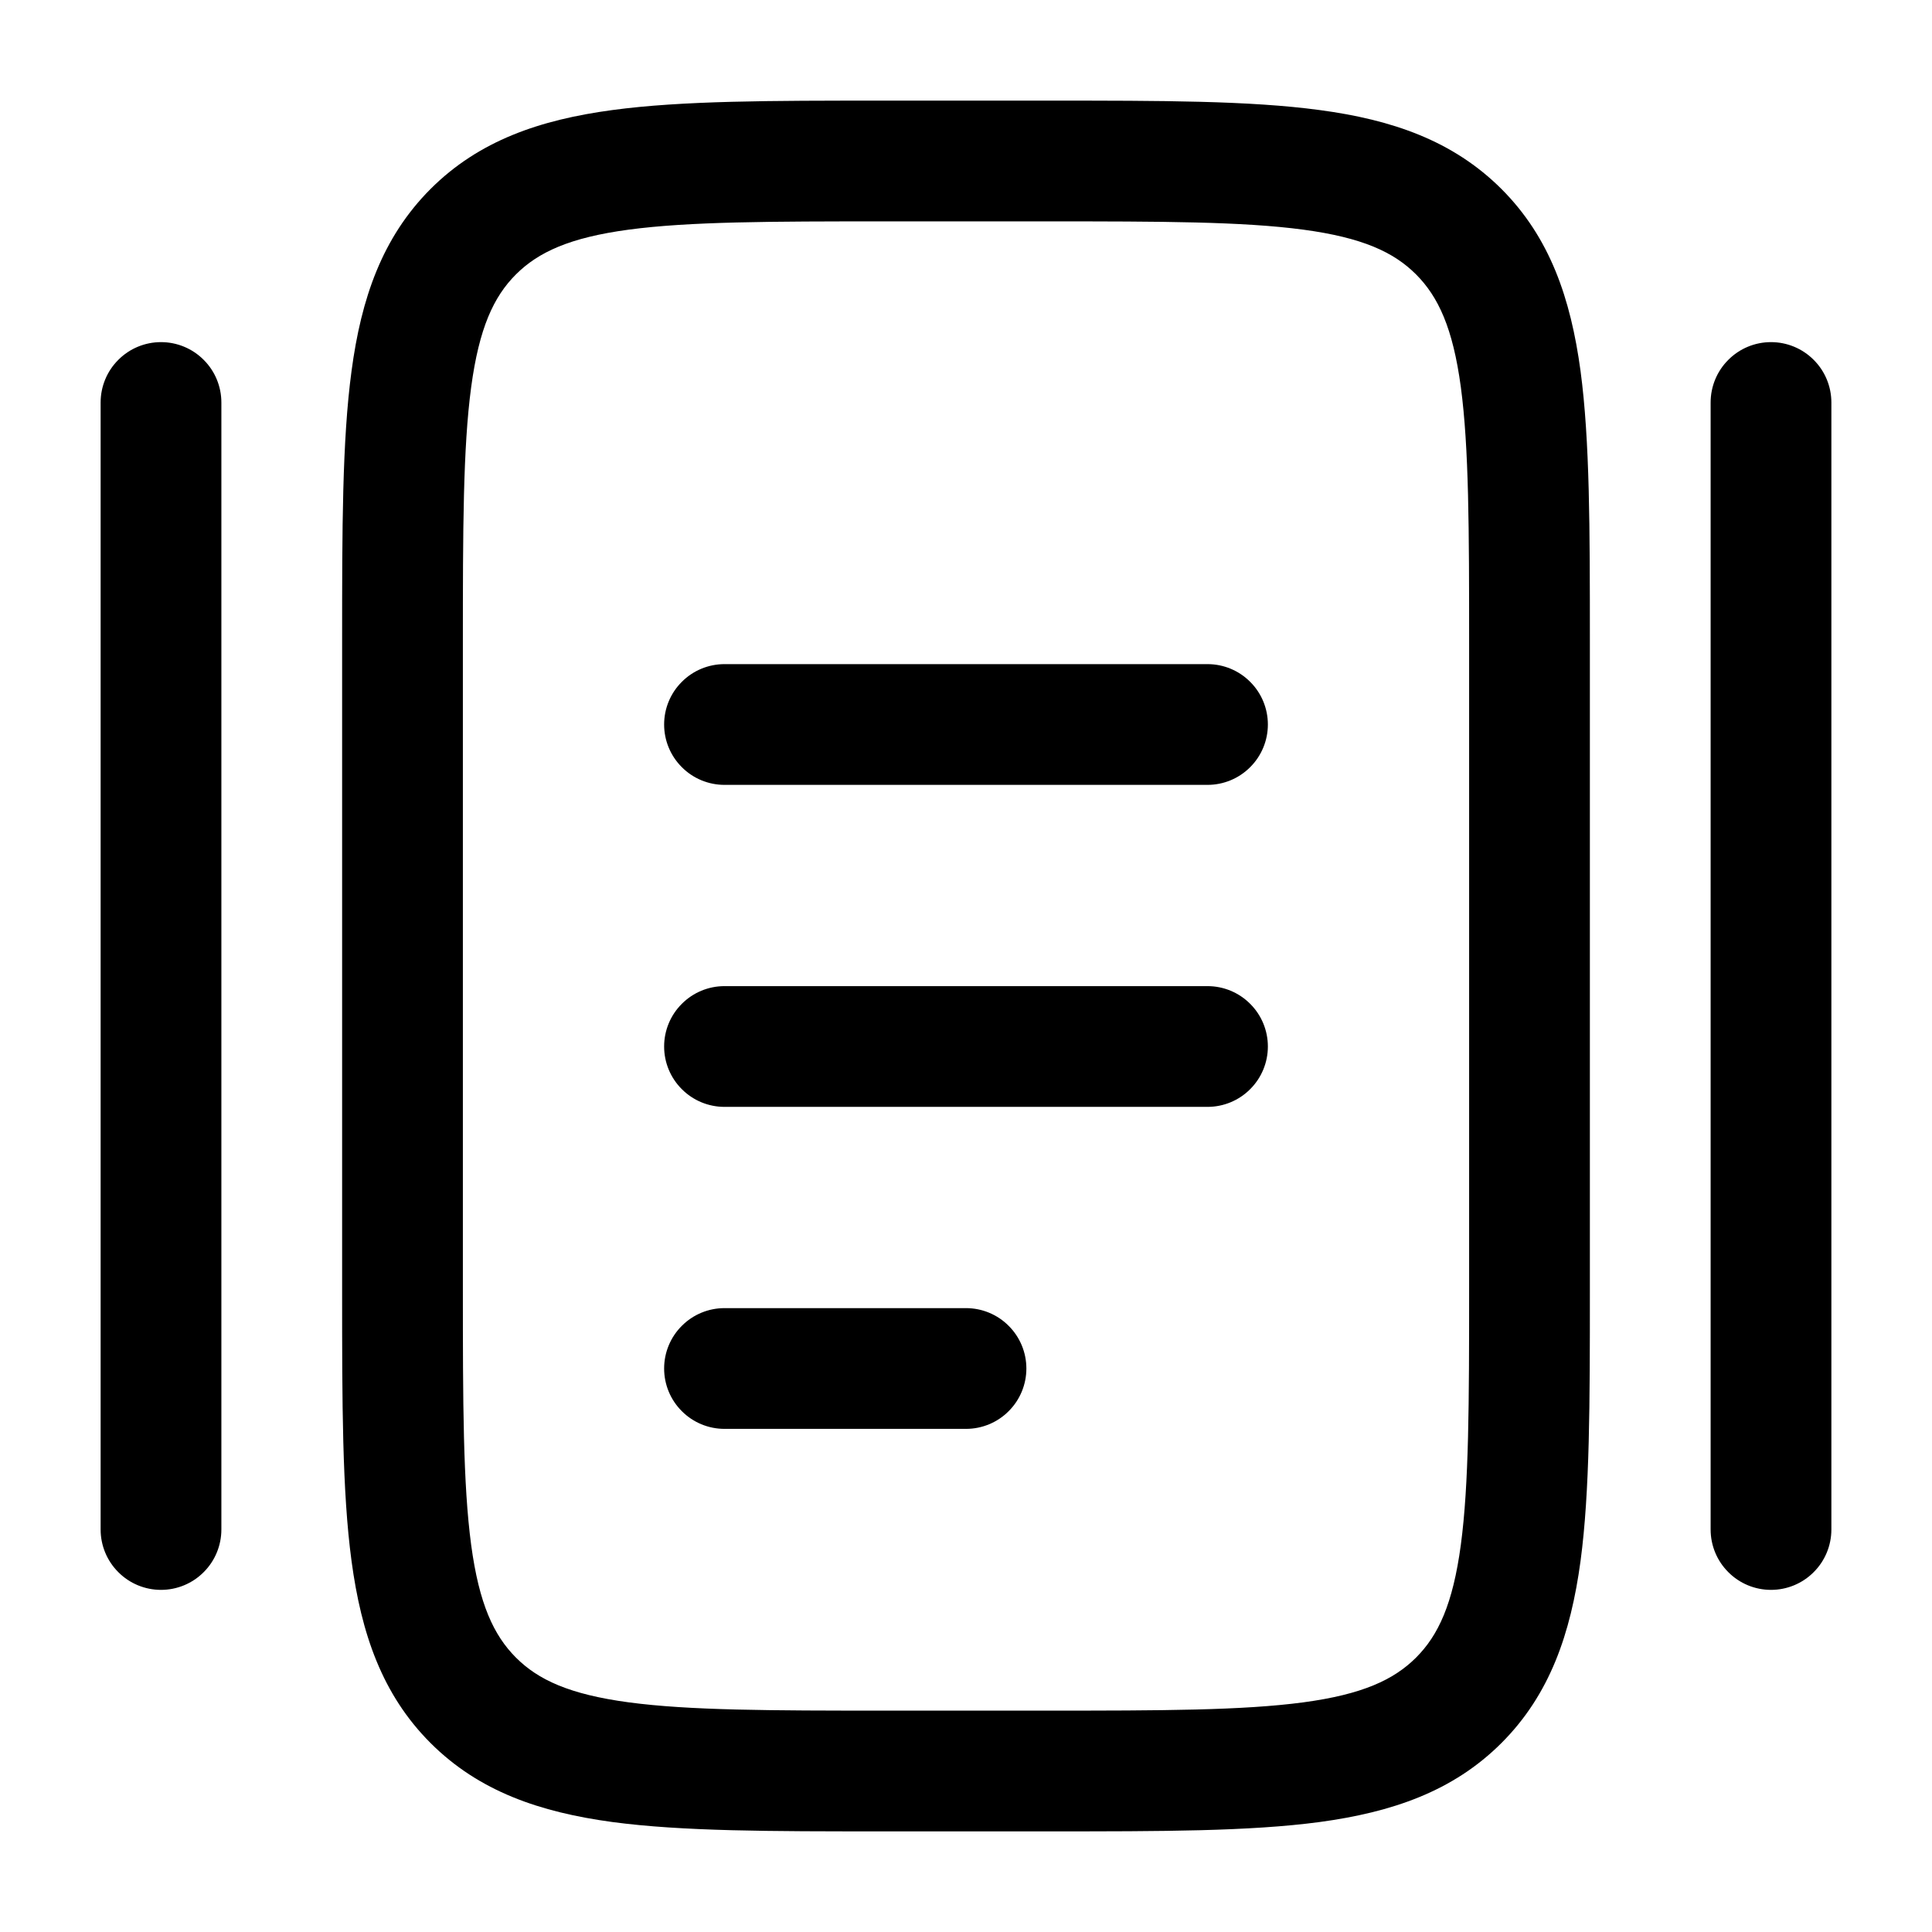 <?xml version="1.0" encoding="UTF-8"?> <svg xmlns="http://www.w3.org/2000/svg" width="24" height="24" viewBox="0 0 24 24" fill="none"><path fill-rule="evenodd" clip-rule="evenodd" d="M10.945 1.25H13.055C14.422 1.25 15.525 1.25 16.392 1.367C17.292 1.487 18.05 1.747 18.652 2.348C19.254 2.95 19.512 3.708 19.634 4.608C19.75 5.475 19.75 6.578 19.75 7.945V16.055C19.75 17.422 19.75 18.525 19.634 19.392C19.512 20.292 19.254 21.05 18.652 21.652C18.05 22.254 17.292 22.512 16.392 22.634C15.525 22.75 14.422 22.75 13.055 22.75H10.945C9.578 22.75 8.475 22.75 7.608 22.634C6.708 22.512 5.95 22.254 5.348 21.652C4.746 21.05 4.488 20.292 4.367 19.392C4.25 18.525 4.25 17.422 4.25 16.055V7.945C4.25 6.578 4.25 5.475 4.367 4.608C4.487 3.708 4.747 2.95 5.348 2.348C5.95 1.746 6.708 1.488 7.608 1.367C8.475 1.25 9.578 1.25 10.945 1.25ZM7.808 2.853C7.074 2.952 6.686 3.133 6.409 3.409C6.132 3.686 5.952 4.074 5.853 4.809C5.752 5.562 5.75 6.564 5.75 8V16C5.75 17.435 5.752 18.436 5.853 19.192C5.952 19.926 6.133 20.314 6.409 20.591C6.686 20.868 7.074 21.048 7.809 21.147C8.563 21.248 9.565 21.25 11 21.25H13C14.435 21.25 15.437 21.248 16.192 21.147C16.926 21.048 17.314 20.867 17.591 20.591C17.868 20.314 18.048 19.926 18.147 19.191C18.248 18.436 18.25 17.435 18.25 16V8C18.25 6.565 18.248 5.563 18.147 4.808C18.048 4.074 17.867 3.686 17.591 3.409C17.314 3.132 16.926 2.952 16.191 2.853C15.437 2.752 14.435 2.75 13 2.75H11C9.565 2.75 8.563 2.752 7.808 2.853ZM2 4.25C2.199 4.25 2.39 4.329 2.53 4.47C2.671 4.61 2.75 4.801 2.75 5V19C2.75 19.199 2.671 19.39 2.53 19.53C2.39 19.671 2.199 19.75 2 19.75C1.801 19.75 1.61 19.671 1.47 19.53C1.329 19.39 1.25 19.199 1.25 19V5C1.25 4.801 1.329 4.61 1.47 4.47C1.61 4.329 1.801 4.25 2 4.25ZM22 4.25C22.199 4.25 22.39 4.329 22.53 4.47C22.671 4.61 22.75 4.801 22.75 5V19C22.75 19.199 22.671 19.39 22.53 19.53C22.39 19.671 22.199 19.75 22 19.75C21.801 19.75 21.61 19.671 21.47 19.53C21.329 19.39 21.25 19.199 21.25 19V5C21.25 4.801 21.329 4.61 21.47 4.47C21.61 4.329 21.801 4.25 22 4.25ZM8.25 9C8.25 8.801 8.329 8.61 8.47 8.47C8.61 8.329 8.801 8.25 9 8.25H15C15.199 8.25 15.39 8.329 15.53 8.47C15.671 8.61 15.75 8.801 15.75 9C15.75 9.199 15.671 9.39 15.53 9.53C15.39 9.671 15.199 9.75 15 9.75H9C8.801 9.75 8.61 9.671 8.47 9.53C8.329 9.39 8.25 9.199 8.25 9ZM8.25 13C8.25 12.801 8.329 12.61 8.47 12.47C8.61 12.329 8.801 12.25 9 12.25H15C15.199 12.25 15.39 12.329 15.53 12.47C15.671 12.61 15.75 12.801 15.75 13C15.75 13.199 15.671 13.39 15.53 13.53C15.39 13.671 15.199 13.75 15 13.75H9C8.801 13.75 8.61 13.671 8.47 13.53C8.329 13.39 8.25 13.199 8.25 13ZM8.25 17C8.25 16.801 8.329 16.61 8.47 16.47C8.61 16.329 8.801 16.25 9 16.25H12C12.199 16.25 12.39 16.329 12.53 16.47C12.671 16.61 12.75 16.801 12.75 17C12.75 17.199 12.671 17.39 12.53 17.53C12.39 17.671 12.199 17.75 12 17.75H9C8.801 17.75 8.61 17.671 8.47 17.53C8.329 17.39 8.25 17.199 8.25 17Z" fill="black"></path></svg> 